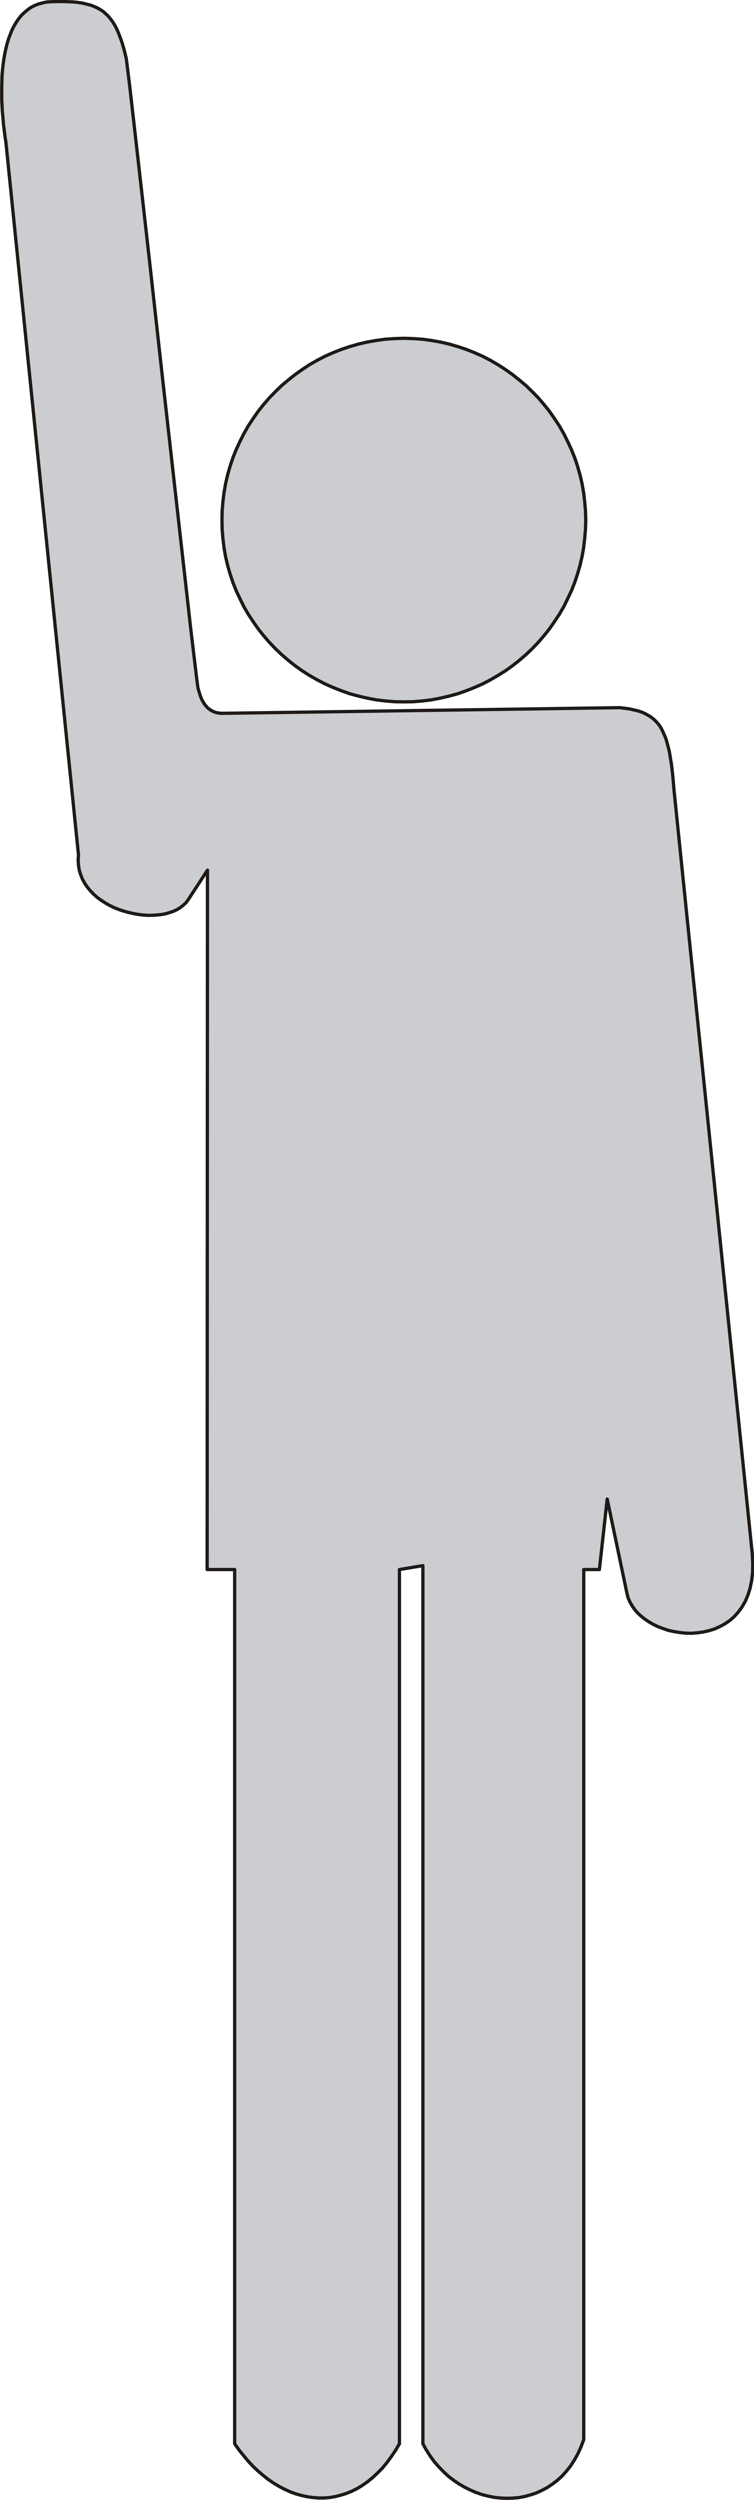 <?xml version="1.0" encoding="UTF-8" standalone="no"?>
<!DOCTYPE svg PUBLIC "-//W3C//DTD SVG 1.0//EN" "http://www.w3.org/TR/2001/REC-SVG-20010904/DTD/svg10.dtd">
<svg xmlns="http://www.w3.org/2000/svg" xmlns:xlink="http://www.w3.org/1999/xlink" fill-rule="evenodd" height="2.24in" preserveAspectRatio="none" stroke-linecap="round" viewBox="0 0 4823 16000" width="0.676in">
<style type="text/css">
.brush0 { fill: rgb(255,255,255); }
.pen0 { stroke: rgb(0,0,0); stroke-width: 1; stroke-linejoin: round; }
.brush1 { fill: rgb(204,205,208); }
.pen1 { stroke: none; }
.brush2 { fill: none; }
.pen2 { stroke: rgb(31,26,23); stroke-width: 21; stroke-linejoin: round; }
</style>
<g>
<polygon class="pen1 brush1" points="2583,2165 2643,2167 2702,2171 2760,2179 2817,2189 2873,2202 2928,2218 2982,2236 3035,2257 3087,2280 3137,2306 3185,2334 3233,2365 3278,2397 3322,2432 3365,2468 3405,2507 3444,2547 3480,2589 3515,2633 3547,2679 3578,2726 3606,2775 3631,2825 3655,2877 3676,2929 3694,2983 3710,3039 3723,3095 3733,3152 3740,3210 3745,3269 3747,3329 3745,3388 3740,3447 3733,3506 3723,3563 3710,3619 3694,3674 3676,3728 3655,3781 3631,3832 3606,3883 3578,3931 3547,3978 3515,4024 3480,4068 3444,4110 3405,4151 3365,4189 3322,4226 3278,4261 3233,4293 3185,4323 3137,4351 3087,4377 3035,4400 2982,4421 2928,4440 2873,4455 2817,4468 2760,4479 2702,4486 2643,4491 2583,4492 2523,4491 2464,4486 2406,4479 2349,4468 2293,4455 2238,4440 2184,4421 2131,4400 2079,4377 2029,4351 1980,4323 1933,4293 1888,4261 1844,4226 1801,4189 1761,4151 1722,4110 1686,4068 1651,4024 1619,3978 1588,3931 1560,3883 1535,3832 1511,3781 1490,3728 1472,3674 1456,3619 1443,3563 1433,3506 1426,3447 1421,3388 1420,3329 1421,3269 1426,3210 1433,3152 1443,3095 1456,3039 1472,2983 1490,2929 1511,2877 1535,2825 1560,2775 1588,2726 1619,2679 1651,2633 1686,2589 1722,2547 1761,2507 1801,2468 1844,2432 1888,2397 1933,2365 1980,2334 2029,2306 2079,2280 2131,2257 2184,2236 2238,2218 2293,2202 2349,2189 2406,2179 2464,2171 2523,2167 2583,2165"/>
<polyline class="pen2" fill="none" points="2583,2165 2643,2167 2702,2171 2760,2179 2817,2189 2873,2202 2928,2218 2982,2236 3035,2257 3087,2280 3137,2306 3185,2334 3233,2365 3278,2397 3322,2432 3365,2468 3405,2507 3444,2547 3480,2589 3515,2633 3547,2679 3578,2726 3606,2775 3631,2825 3655,2877 3676,2929 3694,2983 3710,3039 3723,3095 3733,3152 3740,3210 3745,3269 3747,3329 3745,3388 3740,3447 3733,3506 3723,3563 3710,3619 3694,3674 3676,3728 3655,3781 3631,3832 3606,3883 3578,3931 3547,3978 3515,4024 3480,4068 3444,4110 3405,4151 3365,4189 3322,4226 3278,4261 3233,4293 3185,4323 3137,4351 3087,4377 3035,4400 2982,4421 2928,4440 2873,4455 2817,4468 2760,4479 2702,4486 2643,4491 2583,4492 2523,4491 2464,4486 2406,4479 2349,4468 2293,4455 2238,4440 2184,4421 2131,4400 2079,4377 2029,4351 1980,4323 1933,4293 1888,4261 1844,4226 1801,4189 1761,4151 1722,4110 1686,4068 1651,4024 1619,3978 1588,3931 1560,3883 1535,3832 1511,3781 1490,3728 1472,3674 1456,3619 1443,3563 1433,3506 1426,3447 1421,3388 1420,3329 1421,3269 1426,3210 1433,3152 1443,3095 1456,3039 1472,2983 1490,2929 1511,2877 1535,2825 1560,2775 1588,2726 1619,2679 1651,2633 1686,2589 1722,2547 1761,2507 1801,2468 1844,2432 1888,2397 1933,2365 1980,2334 2029,2306 2079,2280 2131,2257 2184,2236 2238,2218 2293,2202 2349,2189 2406,2179 2464,2171 2523,2167 2583,2165"/>
<polygon class="pen1 brush1" points="502,5472 38,913 32,874 27,834 22,794 19,755 15,715 13,675 11,636 11,597 11,559 12,521 13,483 16,447 20,411 25,376 31,342 38,309 46,278 55,248 66,219 77,191 90,166 105,141 120,119 137,98 156,80 176,63 197,48 220,36 245,26 271,19 298,13 328,11 357,10 386,10 412,10 438,11 463,12 486,14 508,17 529,20 549,25 568,30 586,35 603,42 619,49 634,57 649,66 663,76 675,87 688,99 699,111 710,125 721,140 731,156 740,172 749,190 757,209 765,230 773,251 781,274 795,322 808,376 831,562 883,1020 955,1658 1036,2388 1118,3118 1190,3757 1219,4015 1243,4216 1259,4349 1266,4402 1271,4420 1276,4436 1281,4452 1287,4468 1294,4483 1302,4497 1310,4509 1320,4521 1330,4532 1342,4541 1355,4549 1369,4556 1376,4558 1384,4561 1393,4562 1401,4564 1420,4565 1440,4565 3966,4529 3989,4532 4011,4535 4032,4538 4052,4543 4071,4547 4089,4552 4106,4558 4122,4565 4137,4573 4151,4581 4165,4590 4178,4600 4190,4611 4201,4622 4212,4635 4222,4649 4231,4664 4239,4680 4247,4698 4255,4716 4262,4736 4268,4757 4274,4780 4280,4804 4285,4830 4289,4857 4294,4885 4298,4916 4305,4981 4311,5053 4812,9945 4815,10007 4814,10064 4808,10116 4798,10165 4784,10209 4767,10249 4746,10285 4722,10318 4696,10347 4667,10372 4636,10393 4603,10411 4569,10426 4533,10437 4497,10445 4460,10450 4422,10453 4384,10452 4347,10448 4310,10442 4274,10434 4239,10422 4205,10409 4173,10393 4143,10375 4115,10355 4089,10333 4066,10309 4047,10283 4031,10256 4018,10227 4010,10196 3884,9594 3834,10045 3734,10045 3734,15614 3716,15661 3696,15705 3673,15746 3649,15783 3622,15817 3594,15848 3563,15876 3531,15900 3498,15922 3463,15940 3428,15956 3391,15968 3354,15978 3316,15985 3277,15988 3238,15989 3199,15987 3161,15983 3122,15975 3083,15965 3045,15952 3008,15936 2972,15918 2936,15897 2902,15874 2868,15848 2837,15819 2807,15788 2778,15755 2752,15719 2727,15680 2705,15640 2705,10020 2555,10045 2555,15640 2529,15684 2501,15725 2473,15763 2444,15798 2413,15829 2382,15858 2350,15884 2317,15907 2284,15927 2250,15944 2215,15958 2180,15969 2145,15978 2109,15984 2073,15987 2037,15987 2001,15984 1965,15979 1929,15971 1893,15961 1857,15948 1822,15932 1787,15914 1752,15893 1718,15870 1685,15844 1652,15816 1620,15786 1589,15753 1559,15717 1529,15680 1501,15640 1501,10045 1325,10045 1327,5569 1204,5758 1190,5777 1173,5793 1154,5808 1133,5821 1110,5832 1086,5840 1060,5848 1032,5853 1003,5856 974,5858 944,5858 913,5856 882,5852 850,5846 819,5839 788,5830 758,5820 728,5808 700,5794 672,5778 646,5761 621,5743 598,5722 577,5700 558,5677 541,5652 527,5626 516,5598 507,5569 502,5538 500,5506 502,5472"/>
<polyline class="pen2" fill="none" points="502,5472 38,913 32,874 27,834 22,794 19,755 15,715 13,675 11,636 11,597 11,559 12,521 13,483 16,447 20,411 25,376 31,342 38,309 46,278 55,248 66,219 77,191 90,166 105,141 120,119 137,98 156,80 176,63 197,48 220,36 245,26 271,19 298,13 328,11 357,10 386,10 412,10 438,11 463,12 486,14 508,17 529,20 549,25 568,30 586,35 603,42 619,49 634,57 649,66 663,76 675,87 688,99 699,111 710,125 721,140 731,156 740,172 749,190 757,209 765,230 773,251 781,274 795,322 808,376 831,562 883,1020 955,1658 1036,2388 1118,3118 1190,3757 1219,4015 1243,4216 1259,4349 1266,4402 1271,4420 1276,4436 1281,4452 1287,4468 1294,4483 1302,4497 1310,4509 1320,4521 1330,4532 1342,4541 1355,4549 1369,4556 1376,4558 1384,4561 1393,4562 1401,4564 1420,4565 1440,4565 3966,4529 3989,4532 4011,4535 4032,4538 4052,4543 4071,4547 4089,4552 4106,4558 4122,4565 4137,4573 4151,4581 4165,4590 4178,4600 4190,4611 4201,4622 4212,4635 4222,4649 4231,4664 4239,4680 4247,4698 4255,4716 4262,4736 4268,4757 4274,4780 4280,4804 4285,4830 4289,4857 4294,4885 4298,4916 4305,4981 4311,5053 4812,9945 4815,10007 4814,10064 4808,10116 4798,10165 4784,10209 4767,10249 4746,10285 4722,10318 4696,10347 4667,10372 4636,10393 4603,10411 4569,10426 4533,10437 4497,10445 4460,10450 4422,10453 4384,10452 4347,10448 4310,10442 4274,10434 4239,10422 4205,10409 4173,10393 4143,10375 4115,10355 4089,10333 4066,10309 4047,10283 4031,10256 4018,10227 4010,10196 3884,9594 3834,10045 3734,10045 3734,15614 3716,15661 3696,15705 3673,15746 3649,15783 3622,15817 3594,15848 3563,15876 3531,15900 3498,15922 3463,15940 3428,15956 3391,15968 3354,15978 3316,15985 3277,15988 3238,15989 3199,15987 3161,15983 3122,15975 3083,15965 3045,15952 3008,15936 2972,15918 2936,15897 2902,15874 2868,15848 2837,15819 2807,15788 2778,15755 2752,15719 2727,15680 2705,15640 2705,10020 2555,10045 2555,15640 2529,15684 2501,15725 2473,15763 2444,15798 2413,15829 2382,15858 2350,15884 2317,15907 2284,15927 2250,15944 2215,15958 2180,15969 2145,15978 2109,15984 2073,15987 2037,15987 2001,15984 1965,15979 1929,15971 1893,15961 1857,15948 1822,15932 1787,15914 1752,15893 1718,15870 1685,15844 1652,15816 1620,15786 1589,15753 1559,15717 1529,15680 1501,15640 1501,10045 1325,10045 1327,5569 1204,5758 1190,5777 1173,5793 1154,5808 1133,5821 1110,5832 1086,5840 1060,5848 1032,5853 1003,5856 974,5858 944,5858 913,5856 882,5852 850,5846 819,5839 788,5830 758,5820 728,5808 700,5794 672,5778 646,5761 621,5743 598,5722 577,5700 558,5677 541,5652 527,5626 516,5598 507,5569 502,5538 500,5506 502,5472"/>
</g>
</svg>
